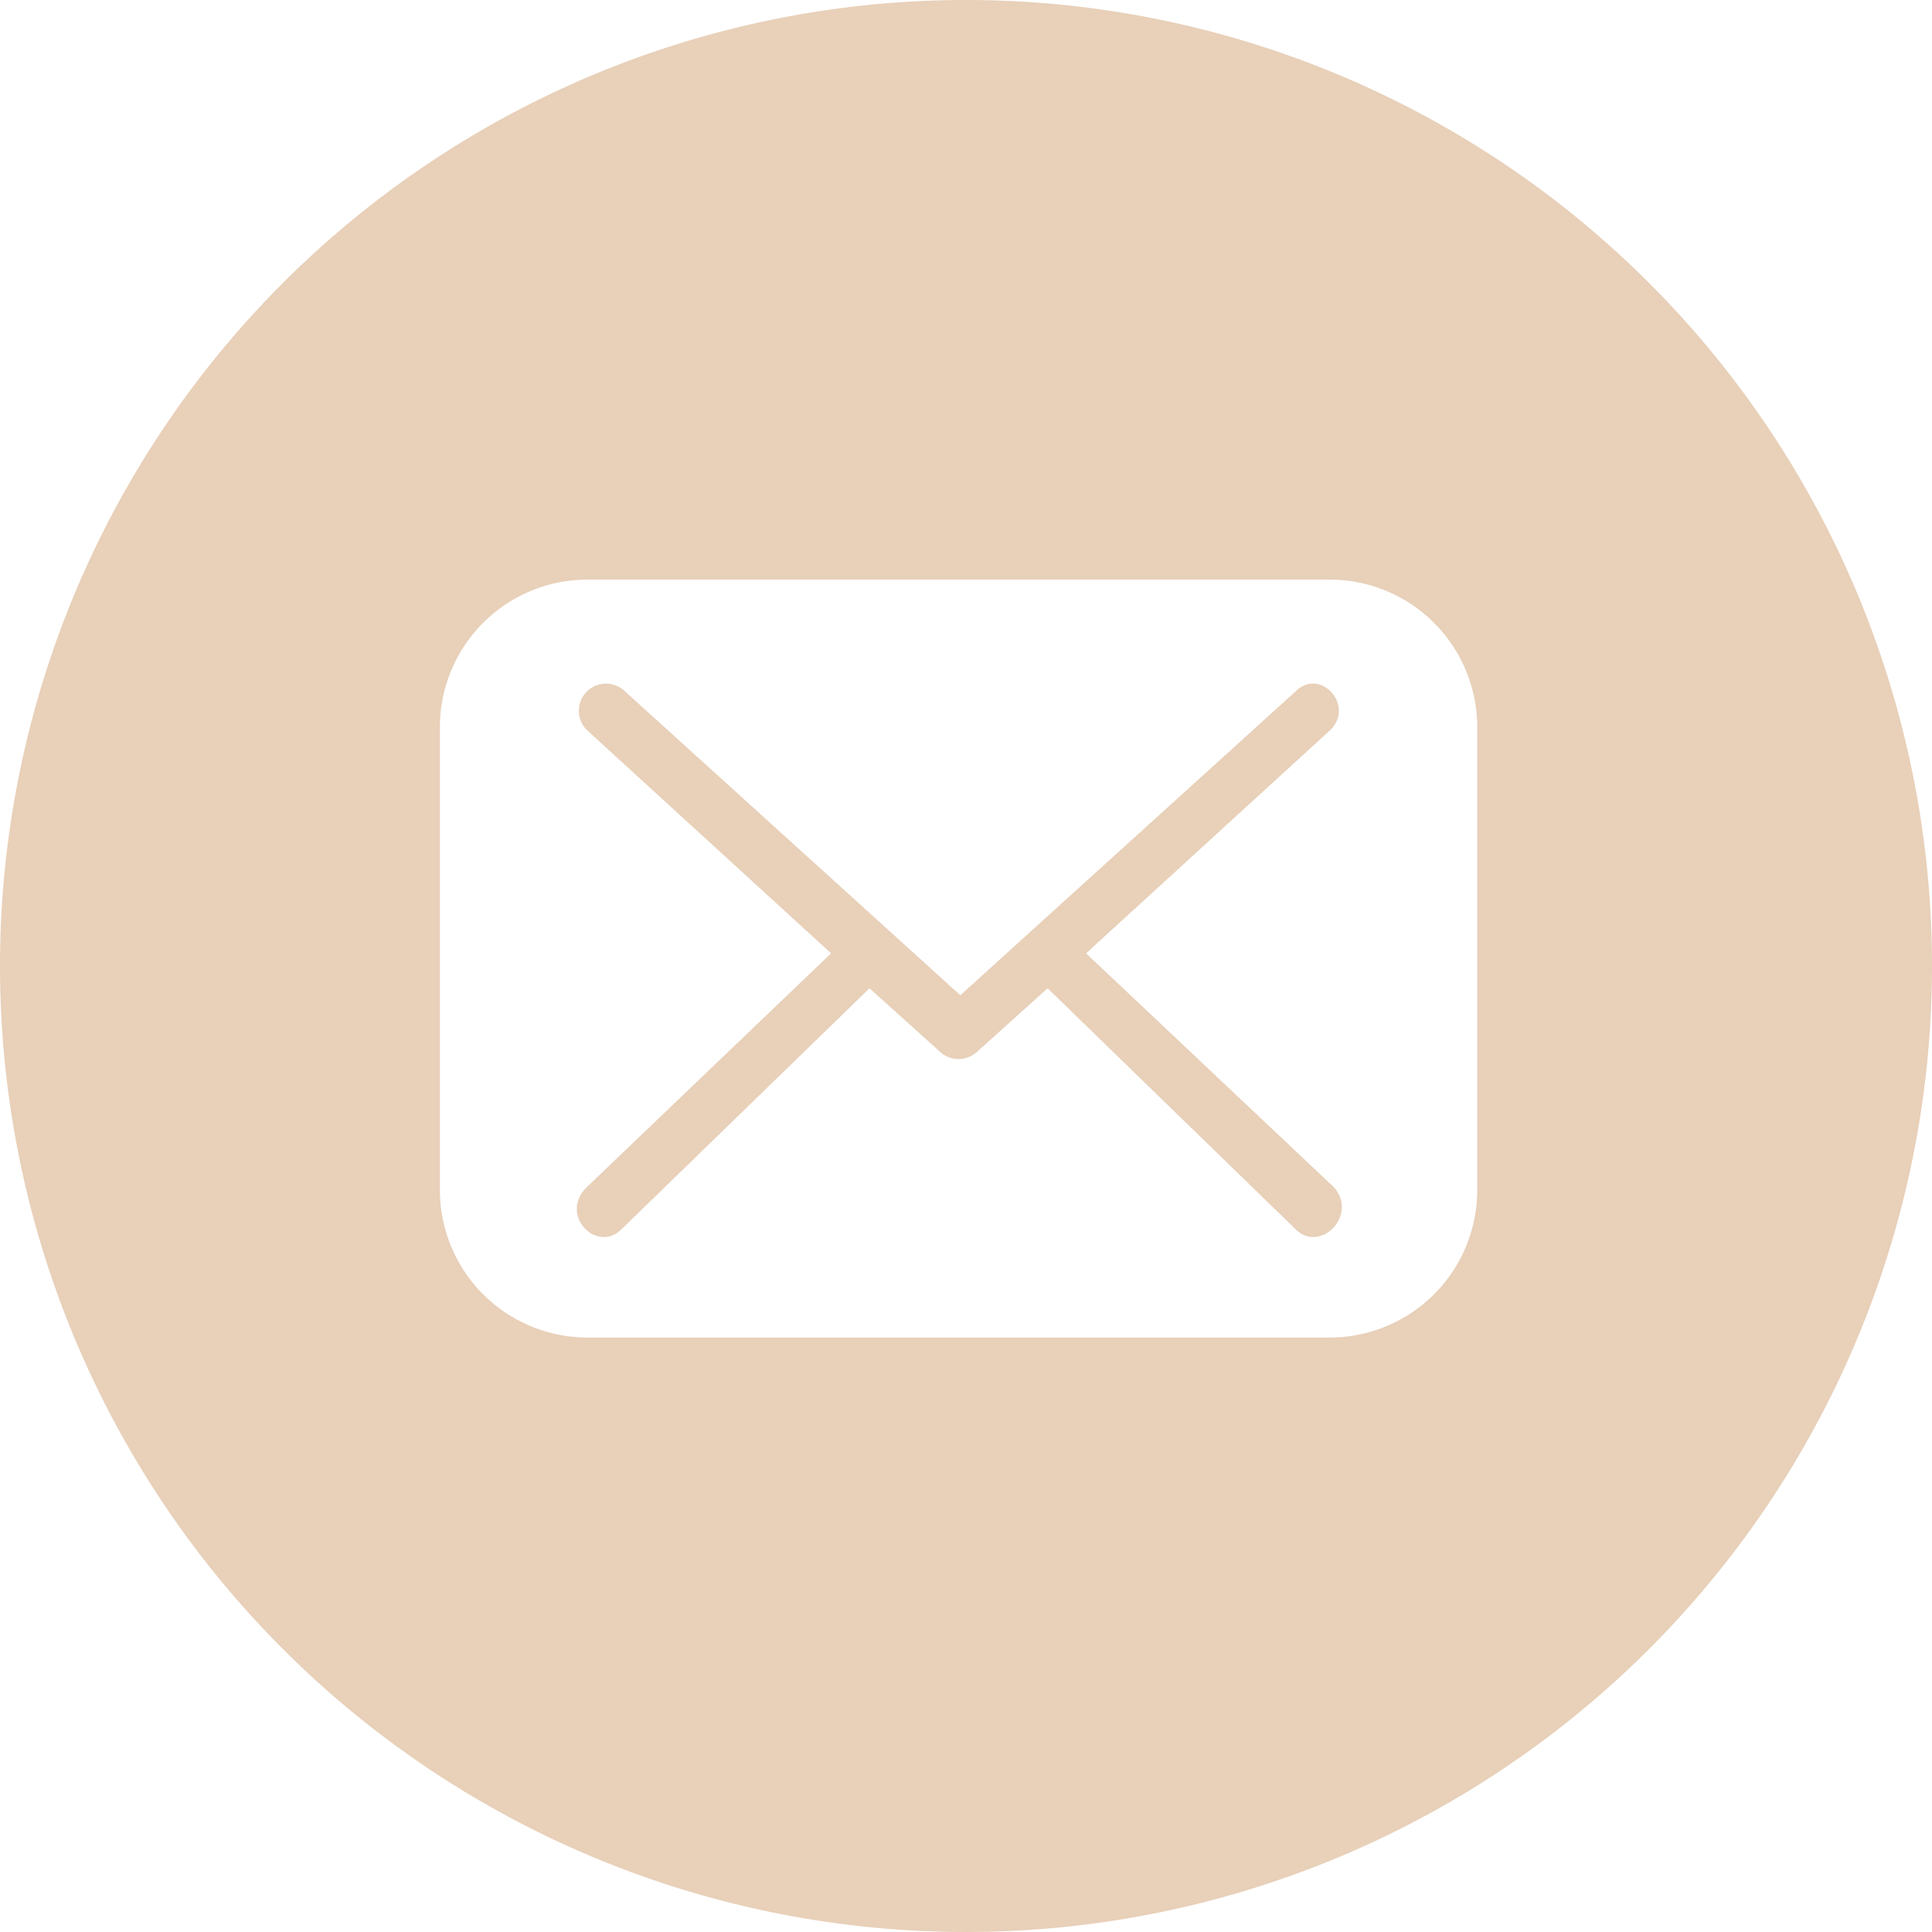 <svg id="Layer_1" data-name="Layer 1" xmlns="http://www.w3.org/2000/svg" width="130" height="130" viewBox="0 0 130 130"><title>mail</title><path d="M65,0a65,65,0,1,0,65,65A65,65,0,0,0,65,0ZM99.4,80.129A9.931,9.931,0,0,1,89.53,90H39.47A9.931,9.931,0,0,1,29.6,80.129V48.871A9.931,9.931,0,0,1,39.47,39H89.53A9.931,9.931,0,0,1,99.4,48.871Z" fill="#e8d0b9"/><path d="M73.078,64.147,89.53,49.106c1.645-1.645-.705-4.23-2.35-2.585L64.618,66.968,42.055,46.521a1.828,1.828,0,0,0-2.585,2.585L55.922,64.147,39.47,79.894c-1.88,1.88.705,4.465,2.35,2.82L58.507,66.5l4.7,4.23a1.844,1.844,0,0,0,2.585,0l4.7-4.23L87.18,82.714c1.645,1.645,4.23-.94,2.585-2.82Z" fill="#e8d0b9"/></svg>